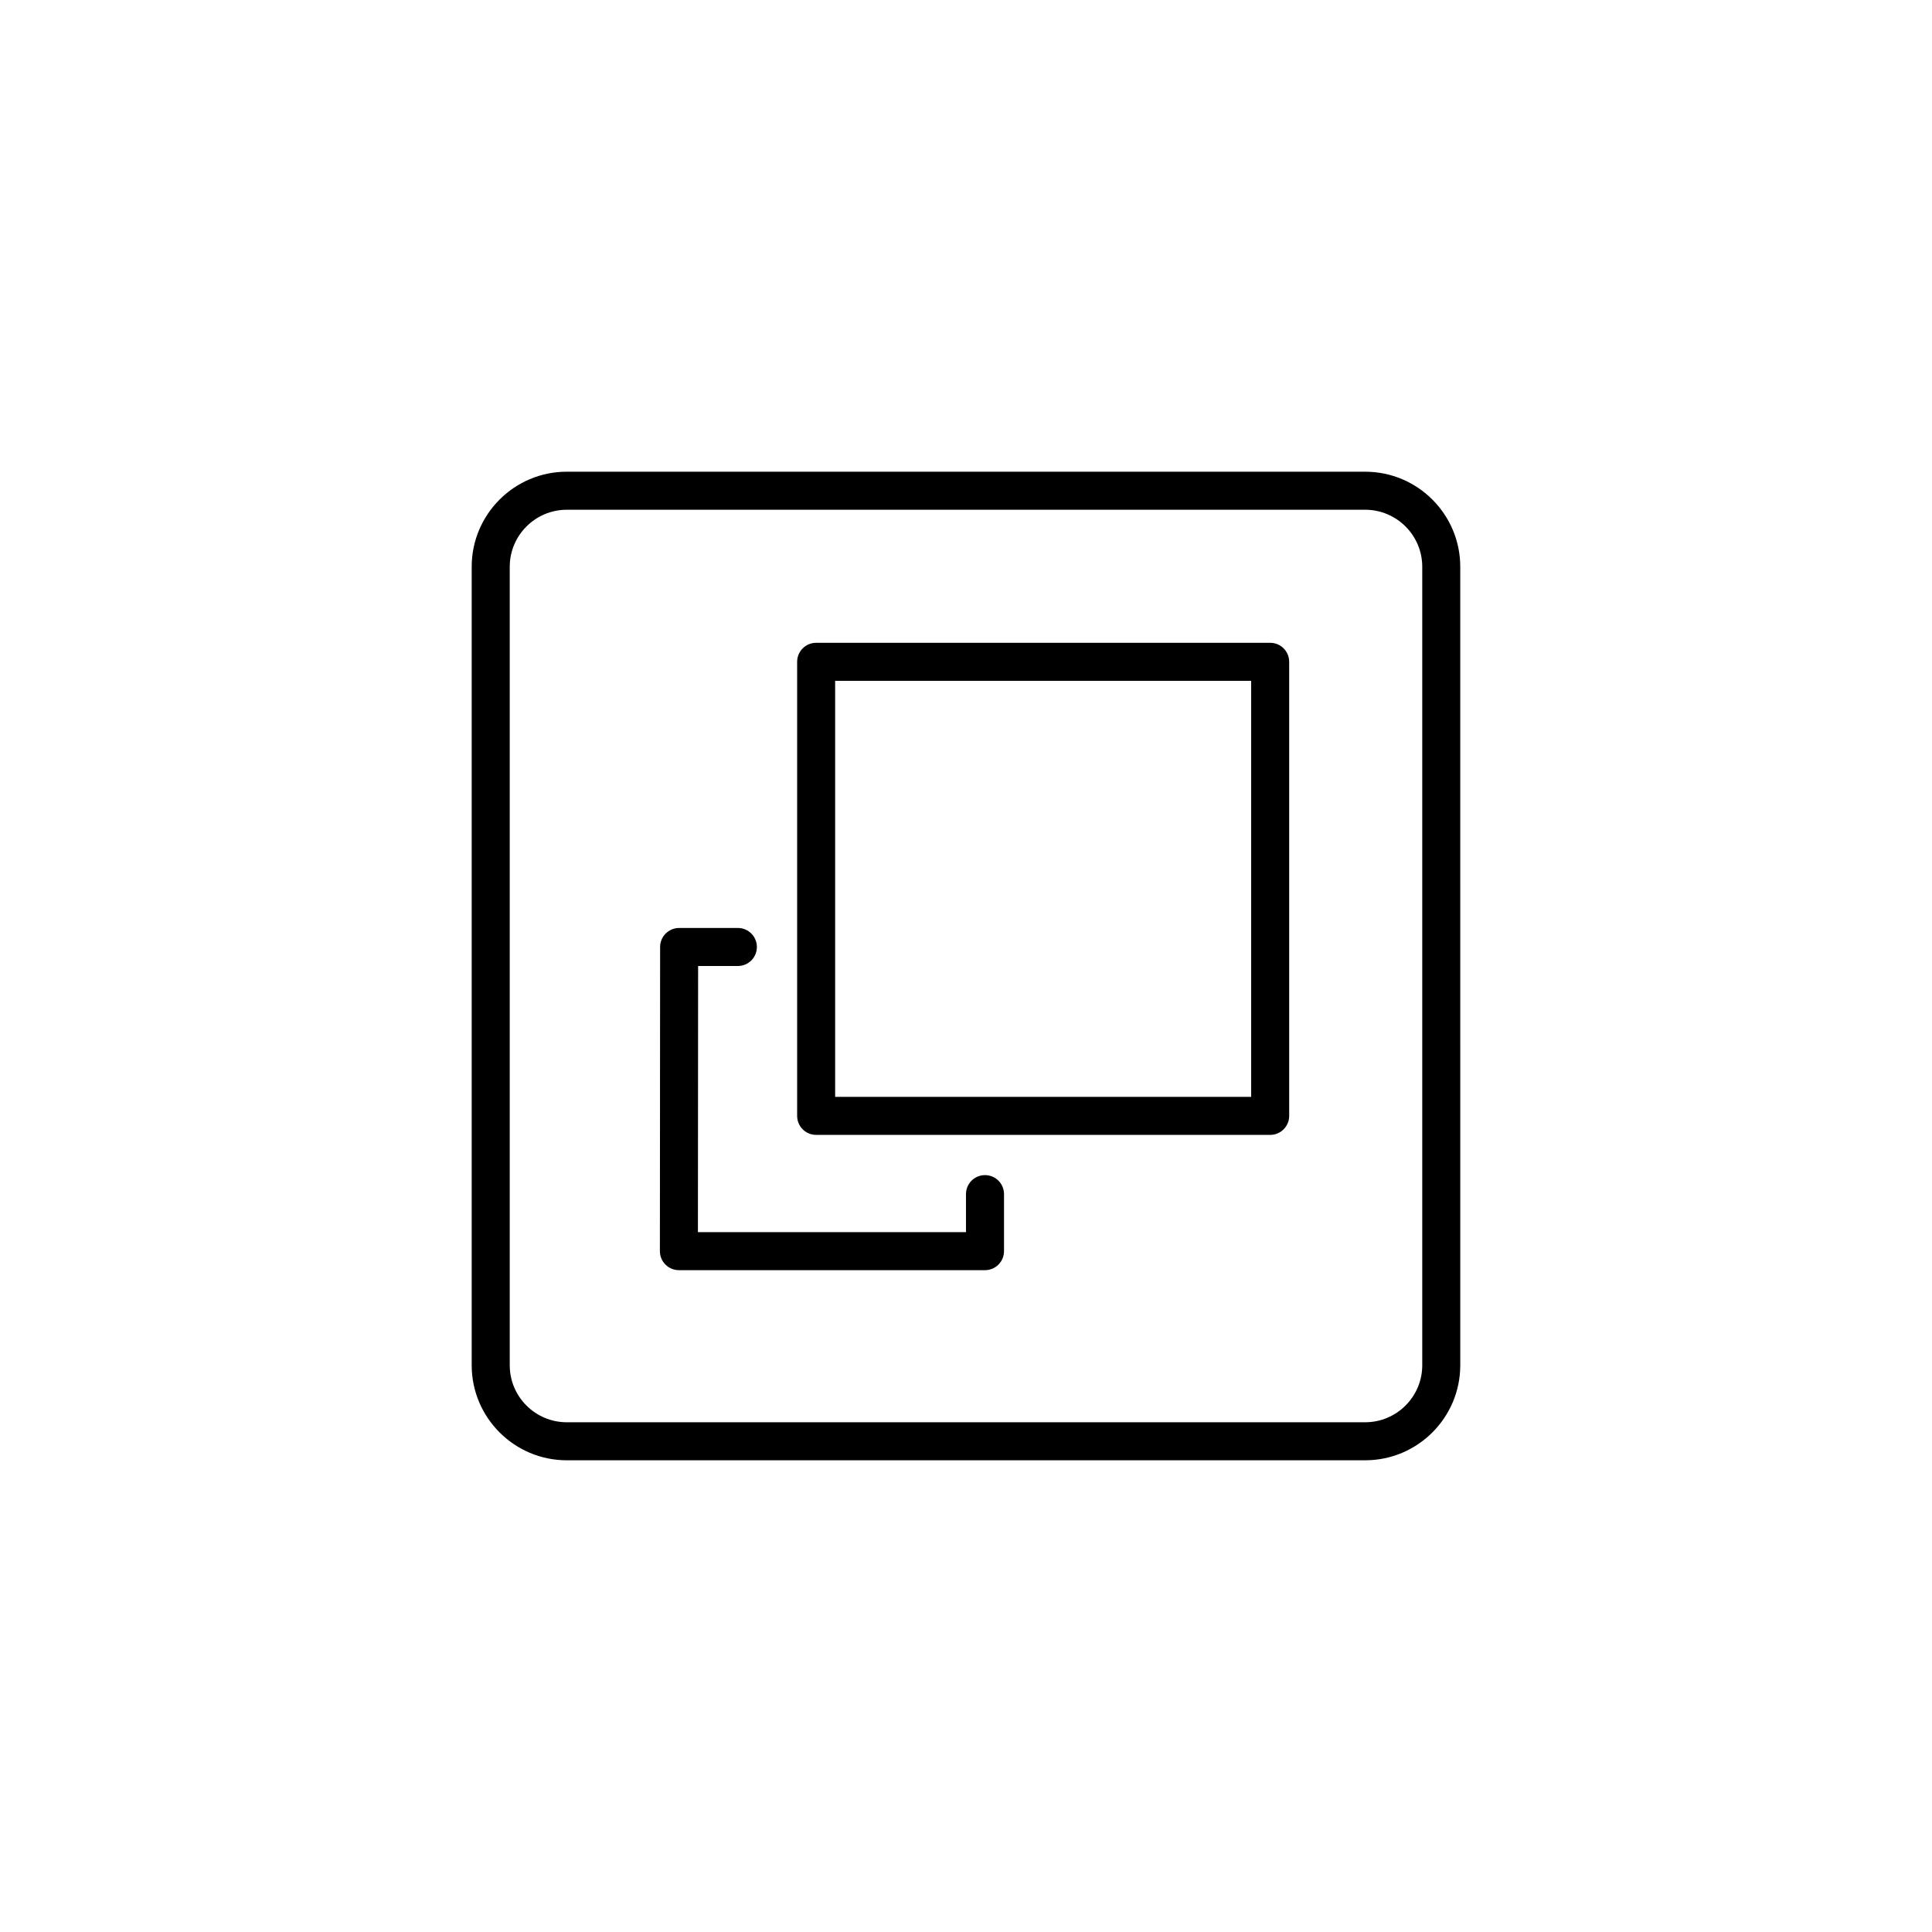 <?xml version="1.0" encoding="UTF-8"?>
<!-- Uploaded to: ICON Repo, www.svgrepo.com, Generator: ICON Repo Mixer Tools -->
<svg fill="#000000" width="800px" height="800px" version="1.1" viewBox="144 144 512 512" xmlns="http://www.w3.org/2000/svg">
 <path d="m480.61 314.35h-120.32c-2.785 0-5.039 2.254-5.039 5.039v120.33c0 2.785 2.254 5.039 5.039 5.039h120.32c2.785 0 5.039-2.254 5.039-5.039l-0.004-120.33c0-2.789-2.25-5.039-5.035-5.039zm-5.039 120.33h-110.25v-110.25h110.25zm-70.535 20.738c-2.785 0-5.039 2.254-5.039 5.039v10.078l-71.039-0.004 0.051-70.535 10.535 0.004c2.785 0 5.039-2.254 5.039-5.039 0-2.785-2.254-5.039-5.039-5.039h-15.566c-2.781 0-5.039 2.254-5.039 5.031l-0.059 80.609c0 1.34 0.527 2.625 1.477 3.566 0.941 0.945 2.223 1.48 3.559 1.48h81.121c2.785 0 5.039-2.254 5.039-5.039v-15.113c0-2.789-2.25-5.039-5.039-5.039zm100.76-186.41h-211.6c-13.891 0-25.191 11.301-25.191 25.191v211.6c0 13.891 11.301 25.191 25.191 25.191h211.6c13.891 0 25.191-11.301 25.191-25.191l-0.004-211.6c0-13.891-11.301-25.191-25.191-25.191zm15.117 236.79c0 8.332-6.781 15.113-15.113 15.113l-211.6 0.004c-8.332 0-15.113-6.781-15.113-15.113v-211.6c0-8.332 6.781-15.113 15.113-15.113h211.6c8.332 0 15.113 6.781 15.113 15.113z"/>
</svg>